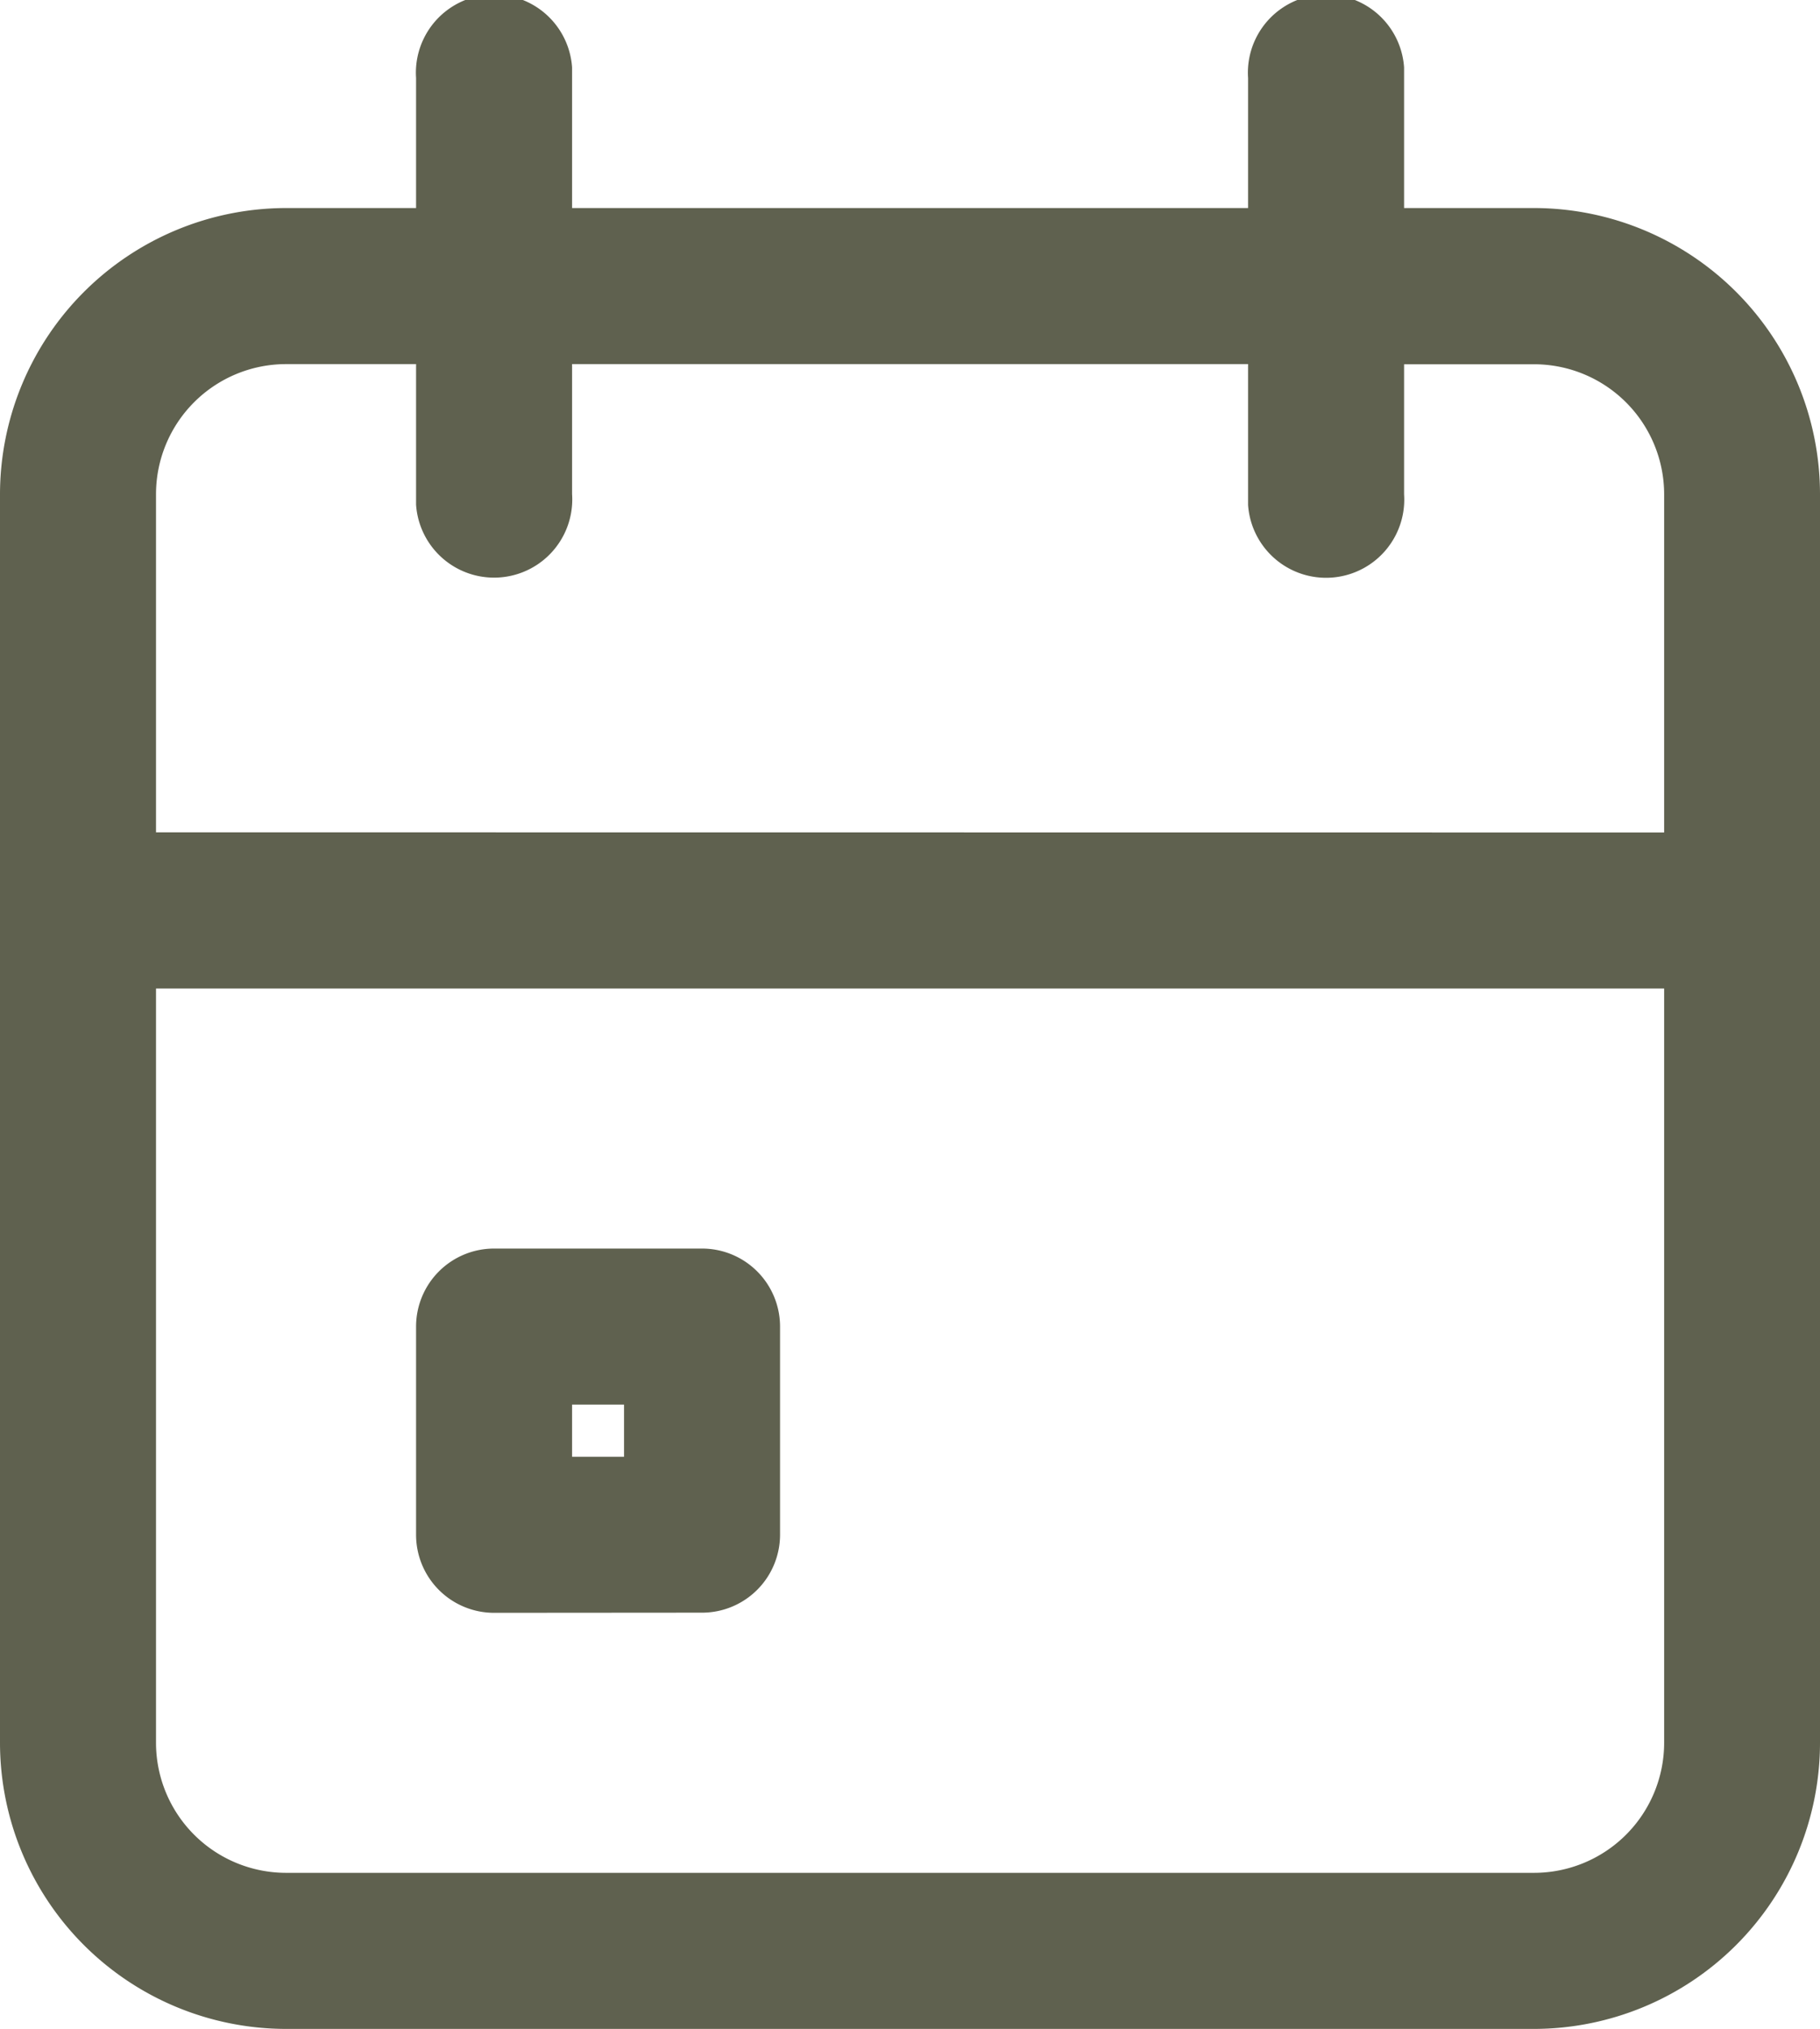 <svg id="Badges_Icon_Fill_32px" data-name="Badges/Icon/Fill/32px" xmlns="http://www.w3.org/2000/svg" width="11.666" height="13" viewBox="0 0 11.666 13">
  <g id="Icon_Star_Fill" data-name="Icon/Star Fill">
    <path id="Icon_Color" data-name="Icon Color" d="M1.834,13A1.835,1.835,0,0,1,0,11.167v-8A1.836,1.836,0,0,1,1.834,1.333h.833V.5a.5.5,0,0,1,1-.068l0,.068v.833H8V.5A.5.5,0,0,1,9,.432L9,.5v.833h.833a1.835,1.835,0,0,1,1.833,1.834v8A1.835,1.835,0,0,1,9.833,13ZM1,11.167A.834.834,0,0,0,1.834,12h8a.834.834,0,0,0,.833-.833V6.334H1Zm9.667-5.833V3.167a.834.834,0,0,0-.833-.833H9v.833a.5.5,0,0,1-1,.068l0-.068V2.333H3.667v.833a.5.5,0,0,1-1,.068l0-.068V2.333H1.834A.834.834,0,0,0,1,3.167V5.333Zm-7.5,5a.5.5,0,0,1-.5-.5V8.5a.5.5,0,0,1,.5-.5H4.5a.5.5,0,0,1,.5.5V9.833a.5.5,0,0,1-.5.5Zm.5-1H4V9H3.667Z" fill="#5f614f"/>
  </g>
</svg>
